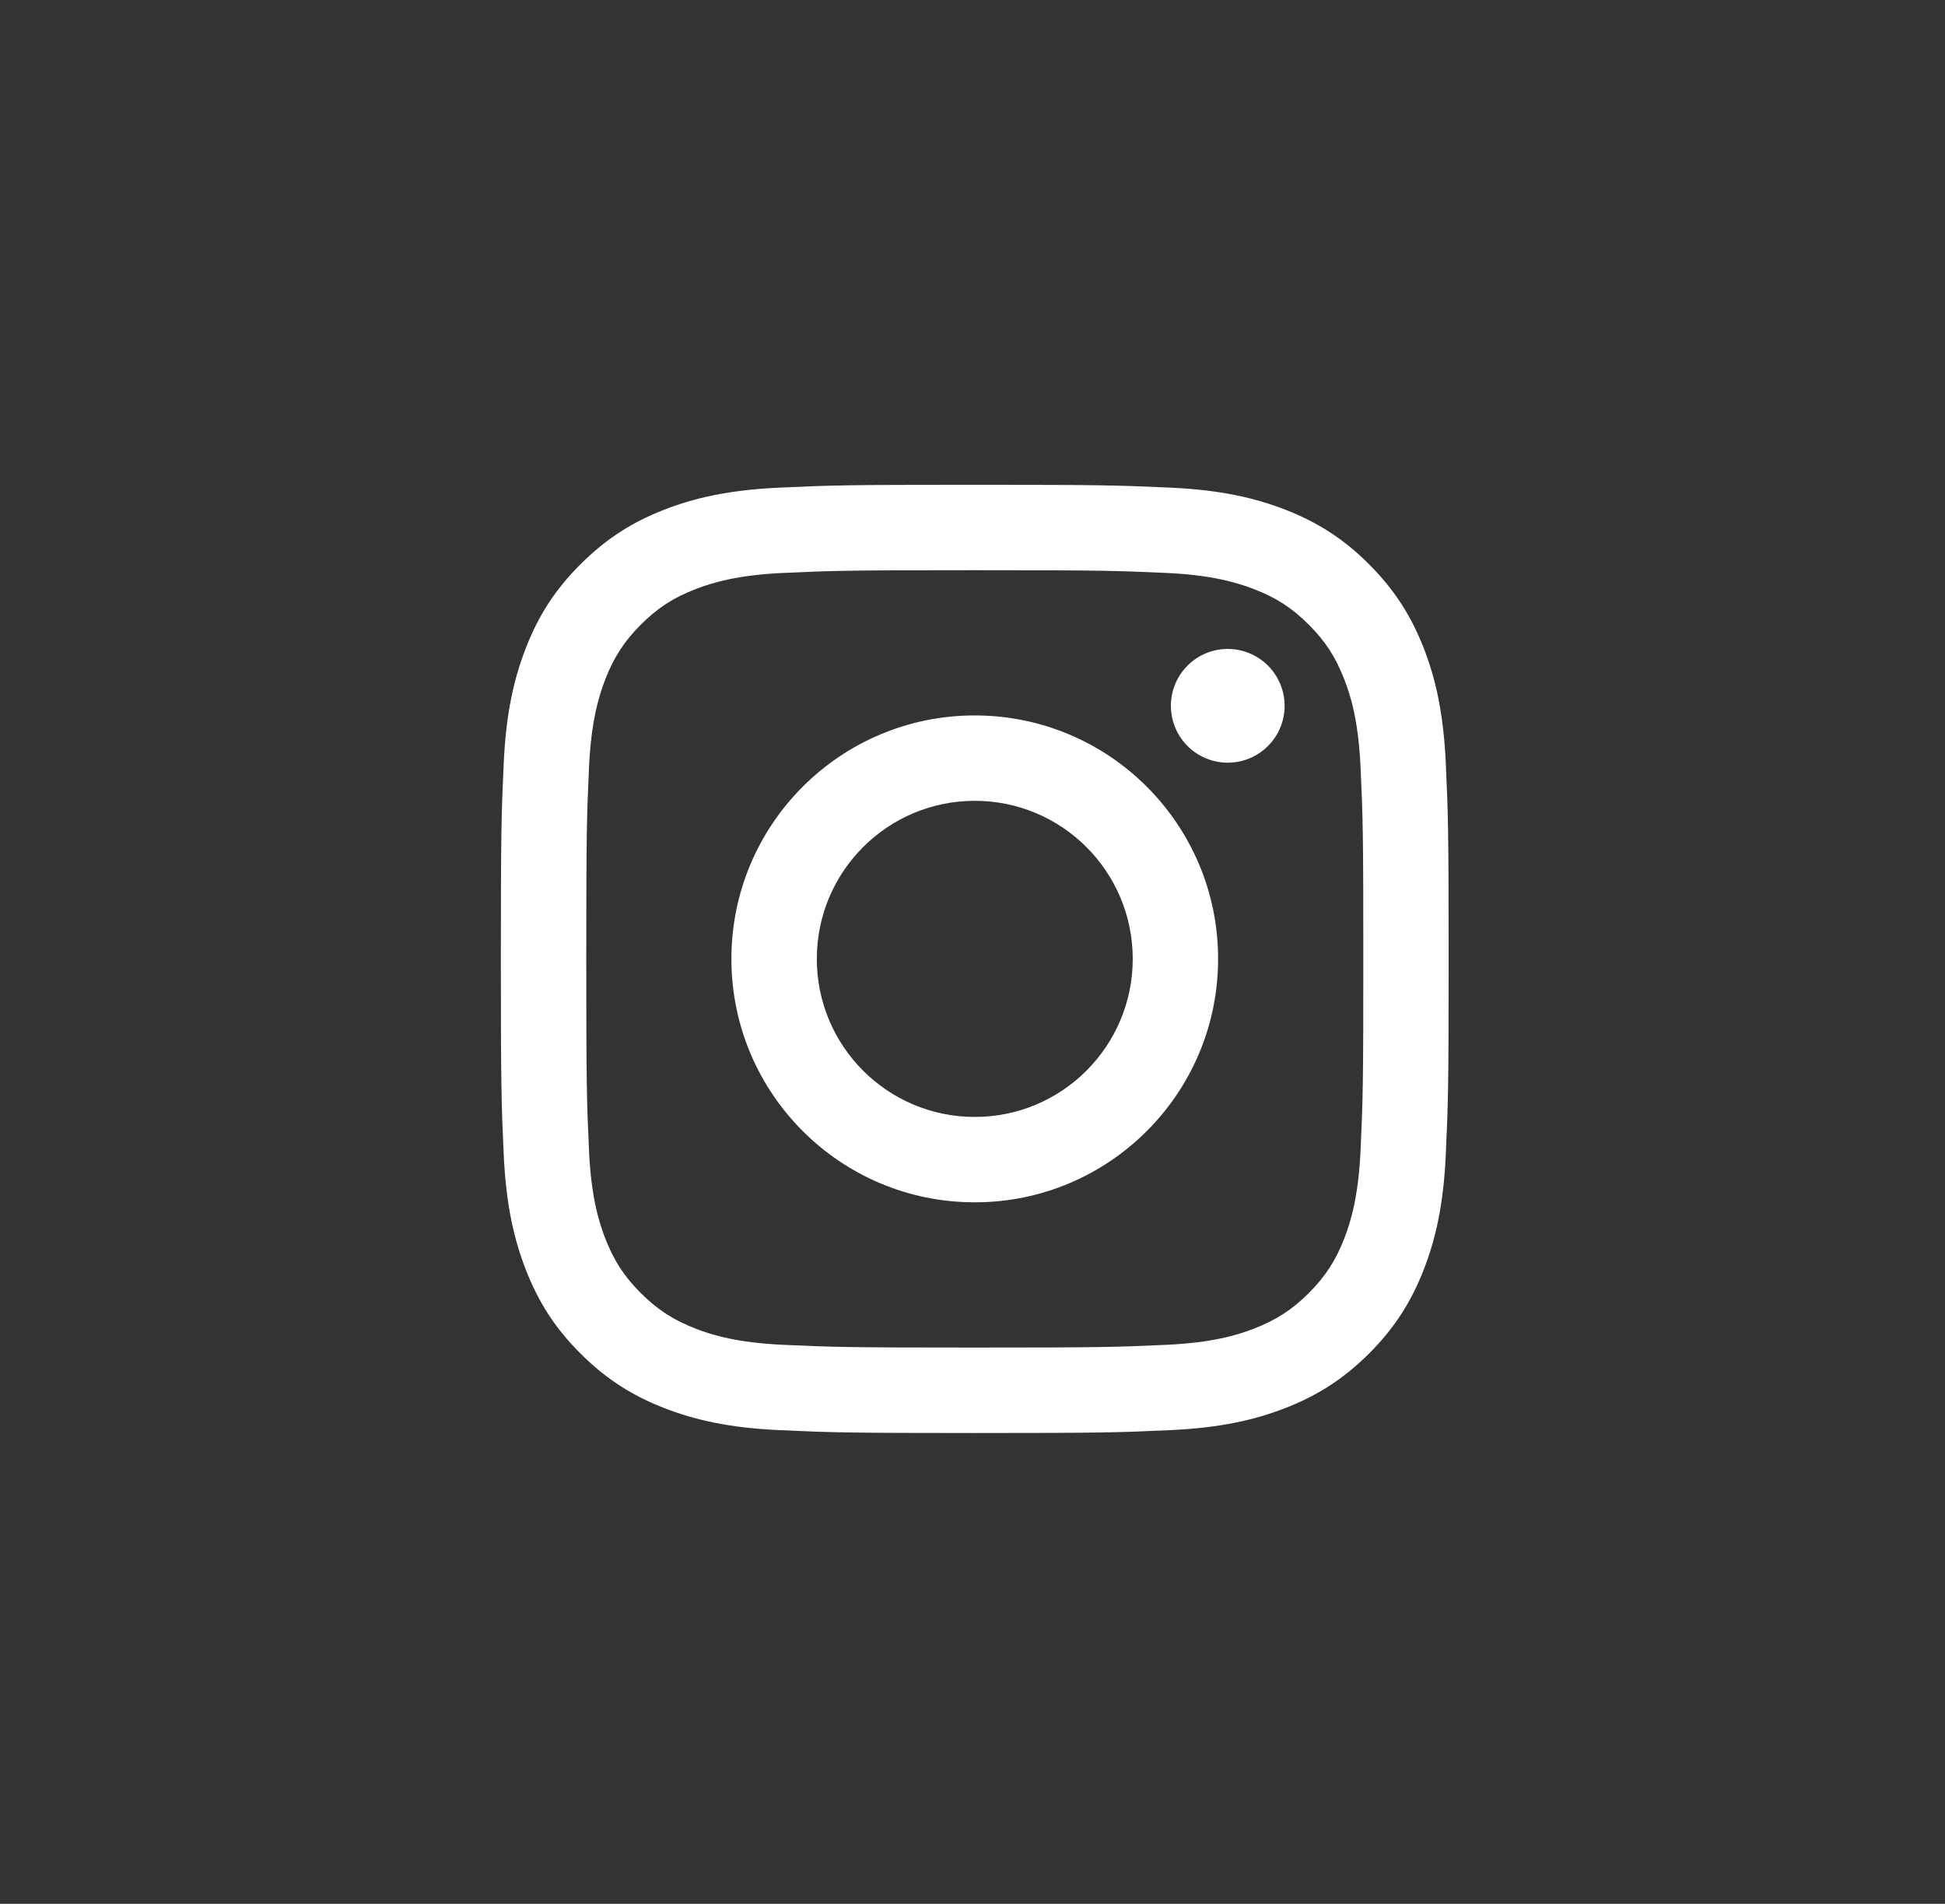 <svg width="47" height="46" viewBox="0 0 47 46" fill="none" xmlns="http://www.w3.org/2000/svg">
<rect x="0" y="0" width="47" height="46" fill="#333333" stroke="none"/>
<path d="M19.738 23.168C19.738 21.059 21.447 19.349 23.555 19.349C25.663 19.349 27.372 21.059 27.372 23.168C27.372 25.277 25.663 26.987 23.555 26.987C21.447 26.987 19.738 25.277 19.738 23.168ZM17.674 23.168C17.674 26.417 20.307 29.05 23.555 29.05C26.802 29.05 29.435 26.417 29.435 23.168C29.435 19.919 26.802 17.286 23.555 17.286C20.307 17.286 17.674 19.919 17.674 23.168ZM28.294 17.053C28.294 17.325 28.374 17.59 28.525 17.817C28.676 18.043 28.89 18.219 29.142 18.323C29.393 18.427 29.669 18.455 29.936 18.402C30.202 18.349 30.447 18.218 30.639 18.026C30.832 17.834 30.963 17.589 31.016 17.322C31.069 17.055 31.042 16.779 30.938 16.528C30.834 16.277 30.658 16.062 30.432 15.911C30.206 15.76 29.94 15.679 29.669 15.679H29.668C29.304 15.679 28.954 15.824 28.697 16.081C28.439 16.339 28.294 16.688 28.294 17.053ZM18.928 32.493C17.811 32.442 17.205 32.256 16.801 32.099C16.267 31.89 15.885 31.642 15.484 31.242C15.083 30.841 14.835 30.46 14.627 29.925C14.47 29.522 14.284 28.915 14.233 27.798C14.178 26.59 14.167 26.227 14.167 23.168C14.167 20.109 14.179 19.747 14.233 18.539C14.284 17.422 14.472 16.816 14.627 16.412C14.836 15.877 15.084 15.495 15.484 15.094C15.885 14.693 16.266 14.444 16.801 14.237C17.204 14.08 17.811 13.894 18.928 13.843C20.135 13.788 20.498 13.777 23.555 13.777C26.612 13.777 26.975 13.789 28.183 13.843C29.299 13.894 29.905 14.081 30.309 14.237C30.844 14.444 31.226 14.693 31.627 15.094C32.028 15.495 32.275 15.877 32.483 16.412C32.641 16.815 32.827 17.422 32.877 18.539C32.933 19.747 32.944 20.109 32.944 23.168C32.944 26.227 32.933 26.589 32.877 27.798C32.826 28.915 32.639 29.522 32.483 29.925C32.275 30.46 32.027 30.841 31.627 31.242C31.226 31.642 30.844 31.89 30.309 32.099C29.906 32.256 29.299 32.442 28.183 32.493C26.976 32.548 26.613 32.559 23.555 32.559C20.496 32.559 20.135 32.548 18.928 32.493ZM18.833 11.782C17.614 11.838 16.781 12.031 16.053 12.314C15.3 12.607 14.662 12.999 14.025 13.636C13.387 14.272 12.996 14.911 12.704 15.665C12.421 16.393 12.227 17.226 12.172 18.445C12.116 19.667 12.103 20.057 12.103 23.168C12.103 26.279 12.116 26.67 12.172 27.891C12.227 29.111 12.421 29.944 12.704 30.672C12.996 31.425 13.387 32.065 14.025 32.701C14.662 33.337 15.3 33.729 16.053 34.022C16.782 34.305 17.614 34.499 18.833 34.554C20.055 34.61 20.445 34.624 23.555 34.624C26.665 34.624 27.055 34.611 28.276 34.554C29.495 34.499 30.328 34.305 31.056 34.022C31.809 33.729 32.447 33.337 33.085 32.701C33.722 32.064 34.112 31.425 34.406 30.672C34.689 29.944 34.883 29.111 34.937 27.891C34.993 26.669 35.006 26.279 35.006 23.168C35.006 20.057 34.993 19.667 34.937 18.445C34.882 17.226 34.689 16.393 34.406 15.665C34.112 14.912 33.721 14.273 33.085 13.636C32.448 12.998 31.809 12.607 31.057 12.314C30.328 12.031 29.495 11.837 28.277 11.782C27.056 11.727 26.666 11.713 23.556 11.713C20.446 11.713 20.055 11.726 18.833 11.782Z" fill="white"/>
</svg>
